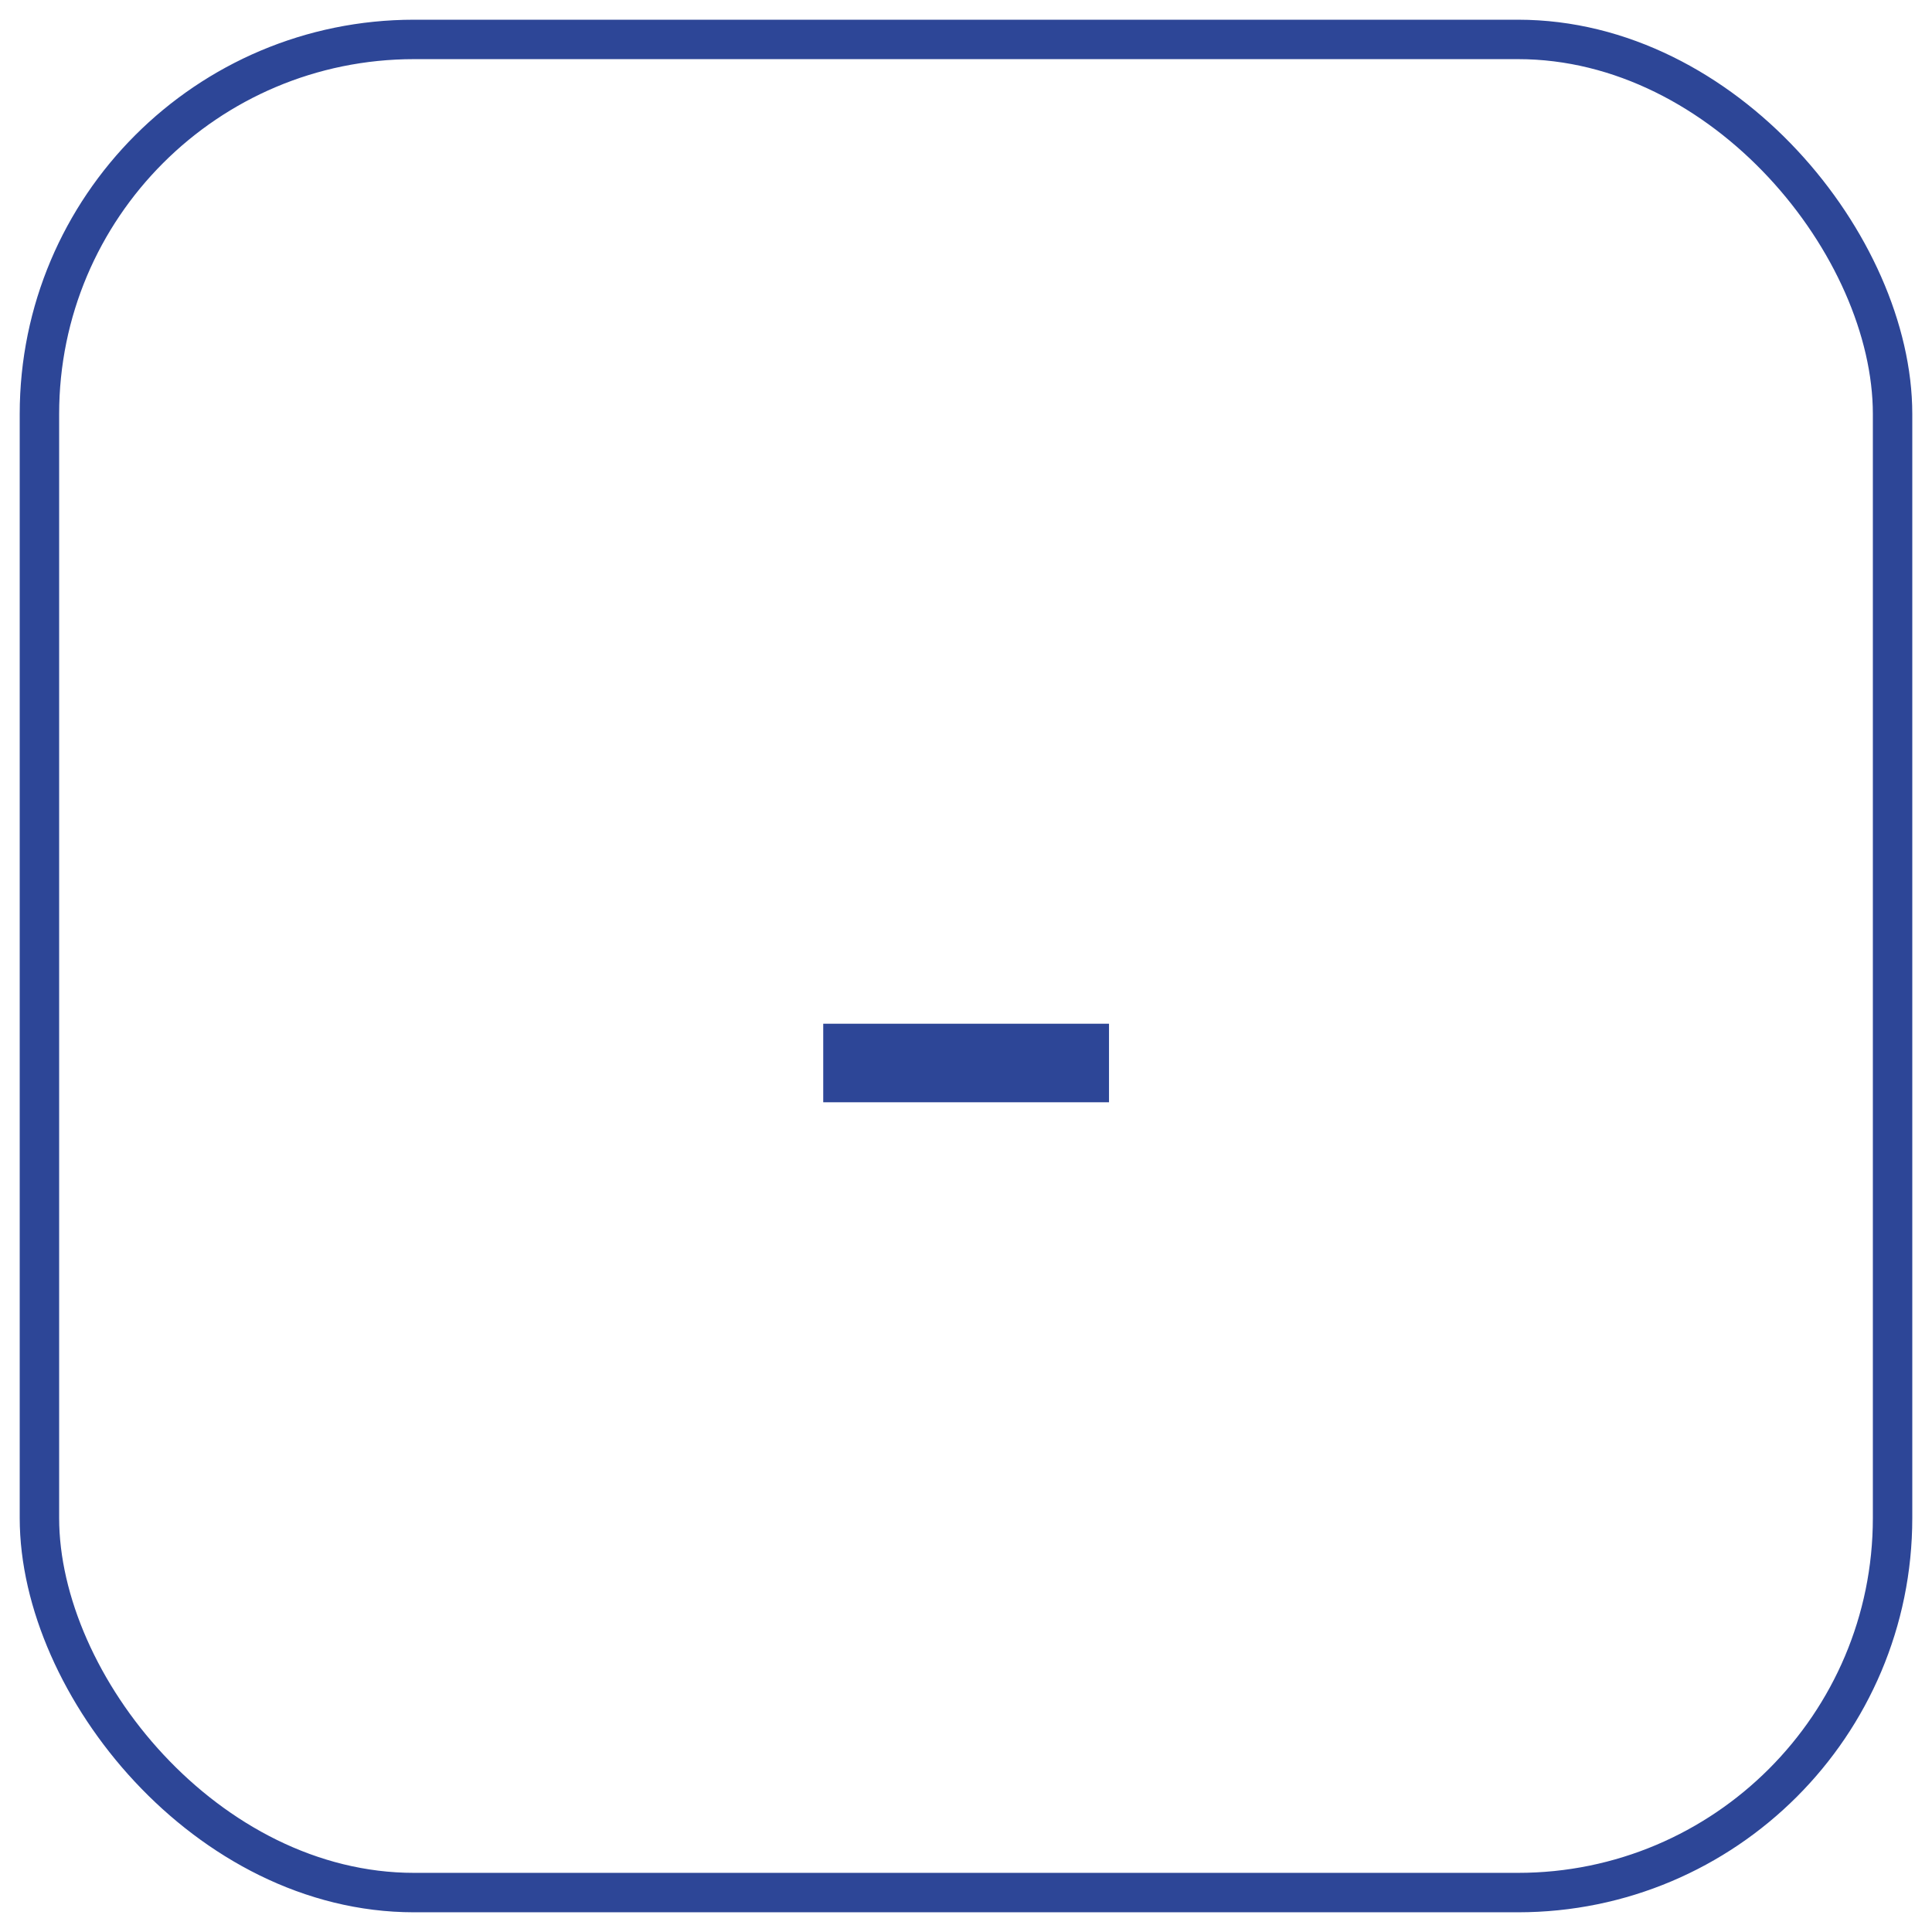 <svg width="49" height="49" viewBox="0 0 49 49" fill="none" xmlns="http://www.w3.org/2000/svg">
<rect x="1" y="1" width="47" height="47" rx="9.5" stroke="#2D4697"/>
<path d="M20.879 27.956V25.964H28.127V27.956H20.879Z" fill="#2D4697"/>
</svg>
